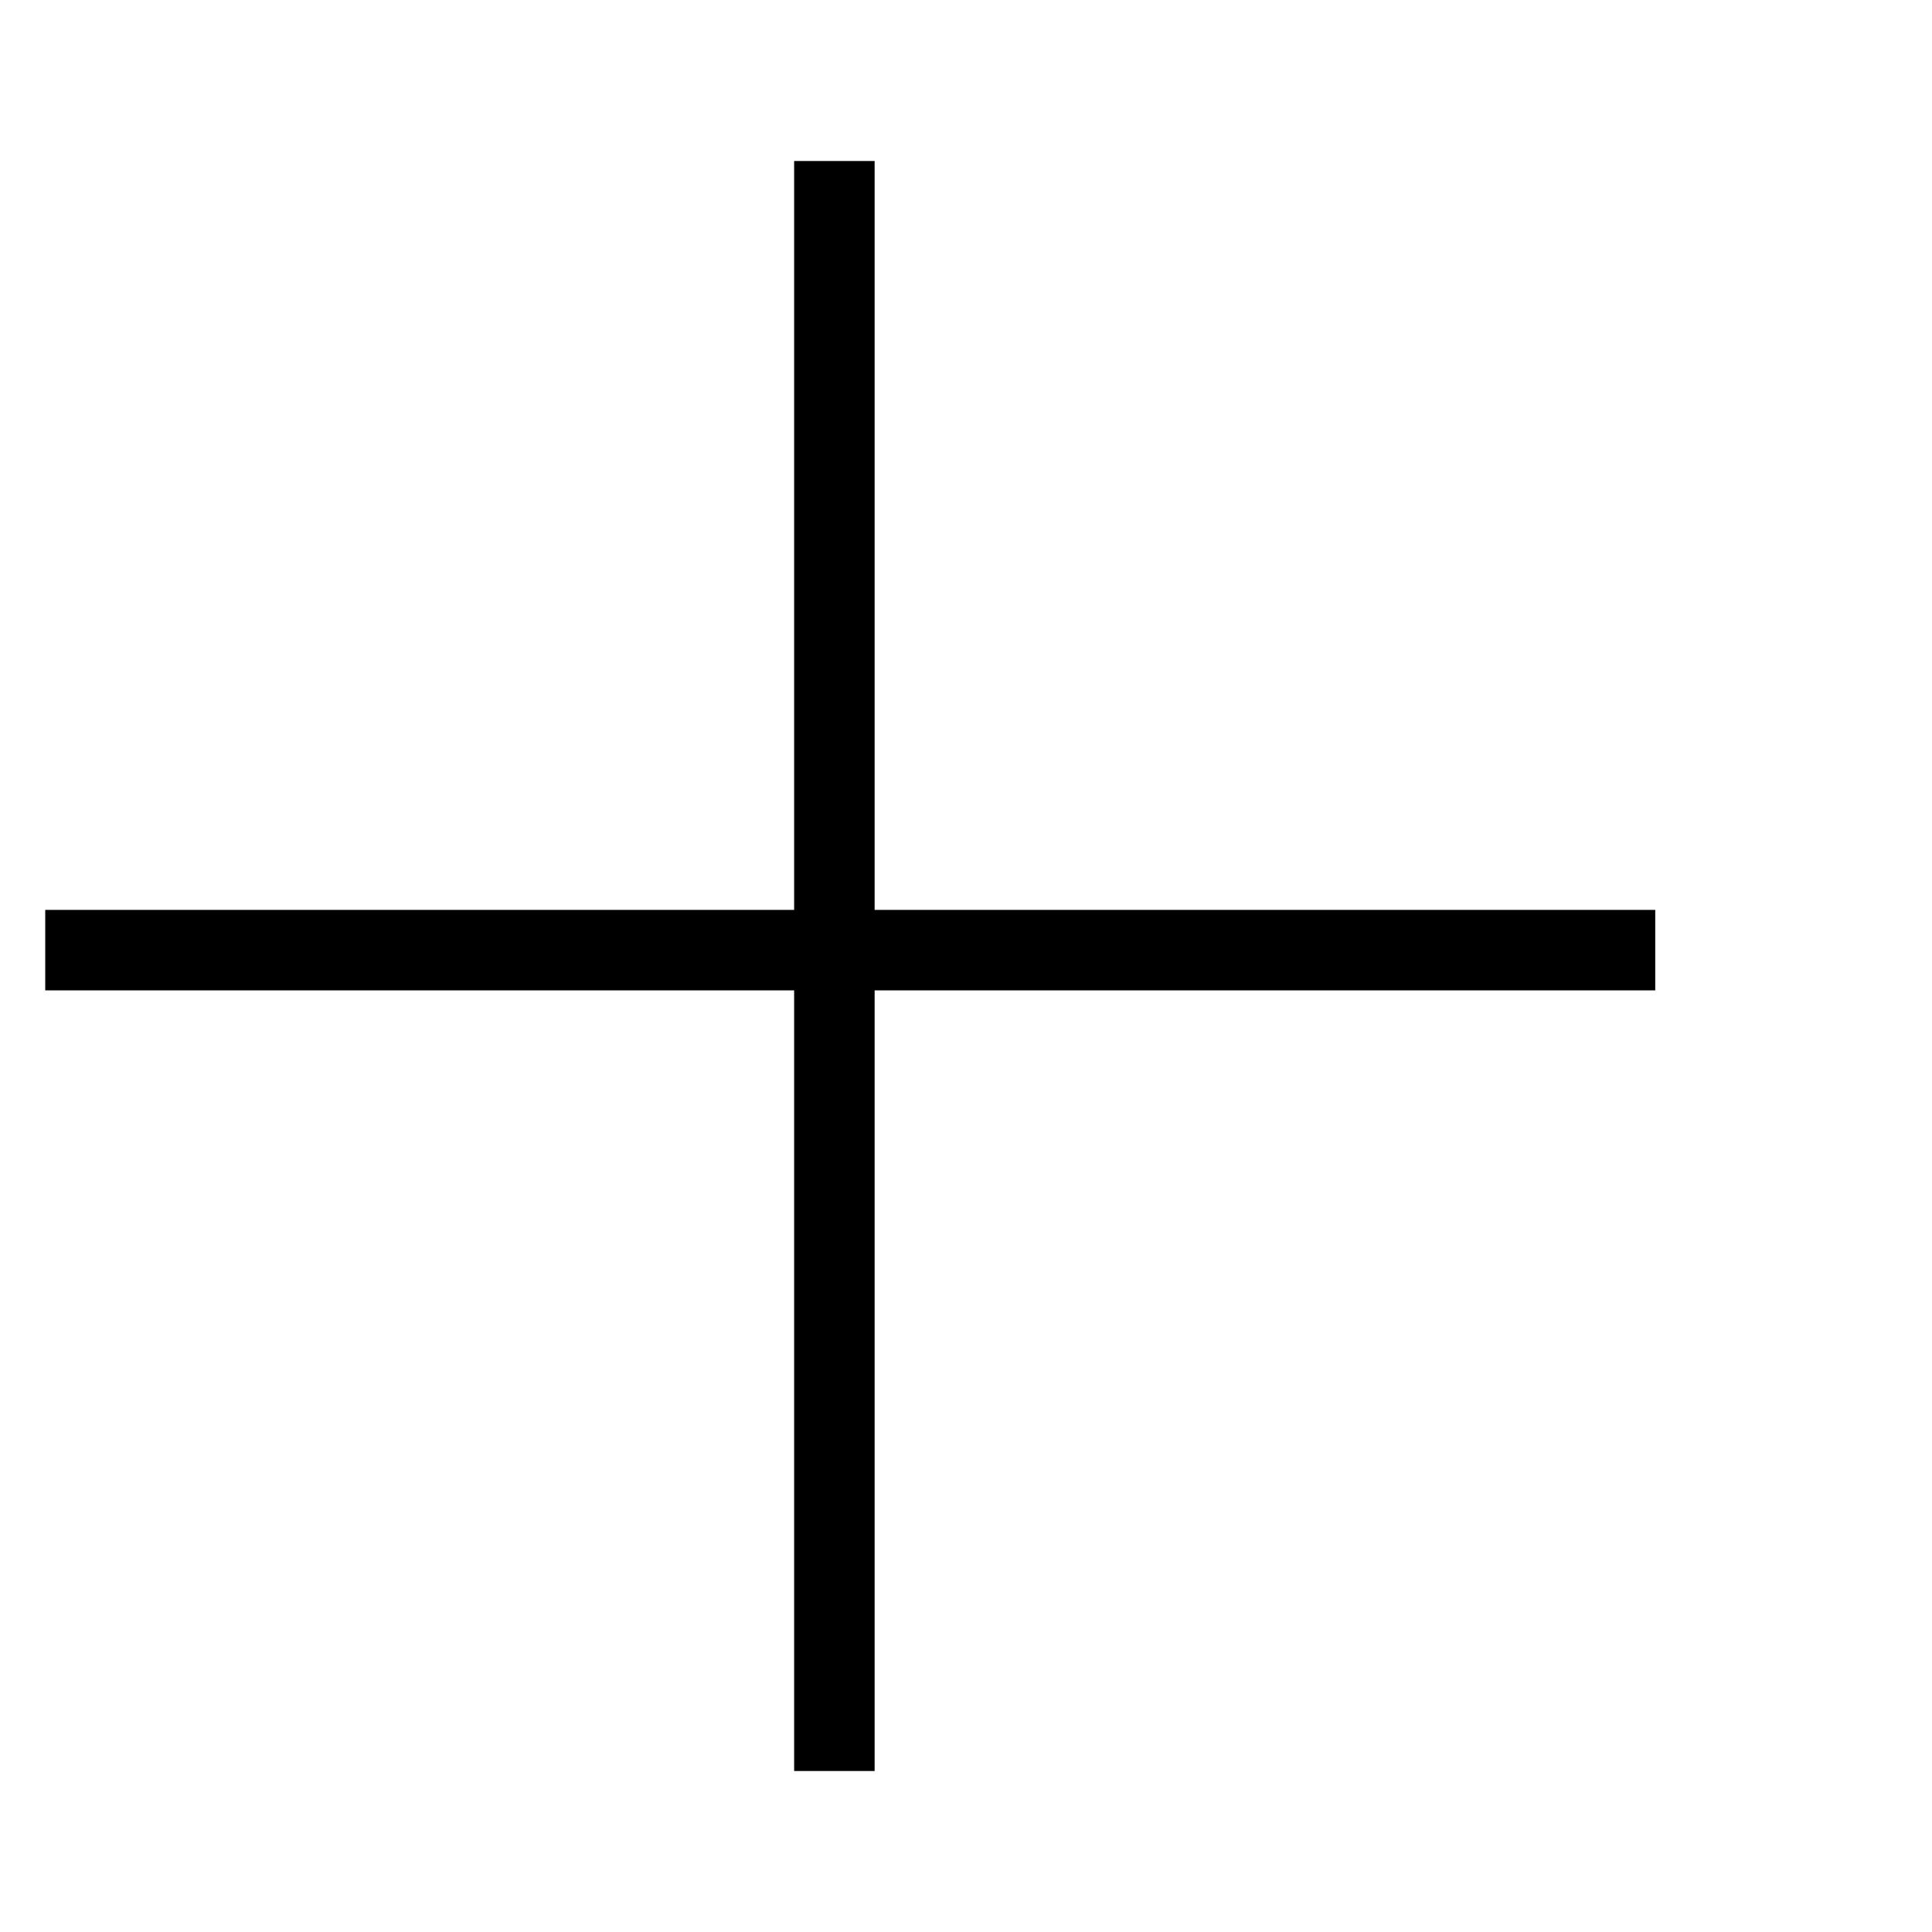 <svg xmlns="http://www.w3.org/2000/svg" width="24" height="24" viewBox="0 0 24 24">
    <rect width="24" height="24" fill="none"/>
    <g transform="translate(20.562 2) rotate(90)">
        <path d="M0,0V20" transform="translate(9.803)" fill="none" stroke="#000" stroke-width="1"/>
        <path d="M0,0V20" transform="translate(20 10.197) rotate(90)" fill="none" stroke="#000" stroke-width="1"/>
    </g>
</svg>
